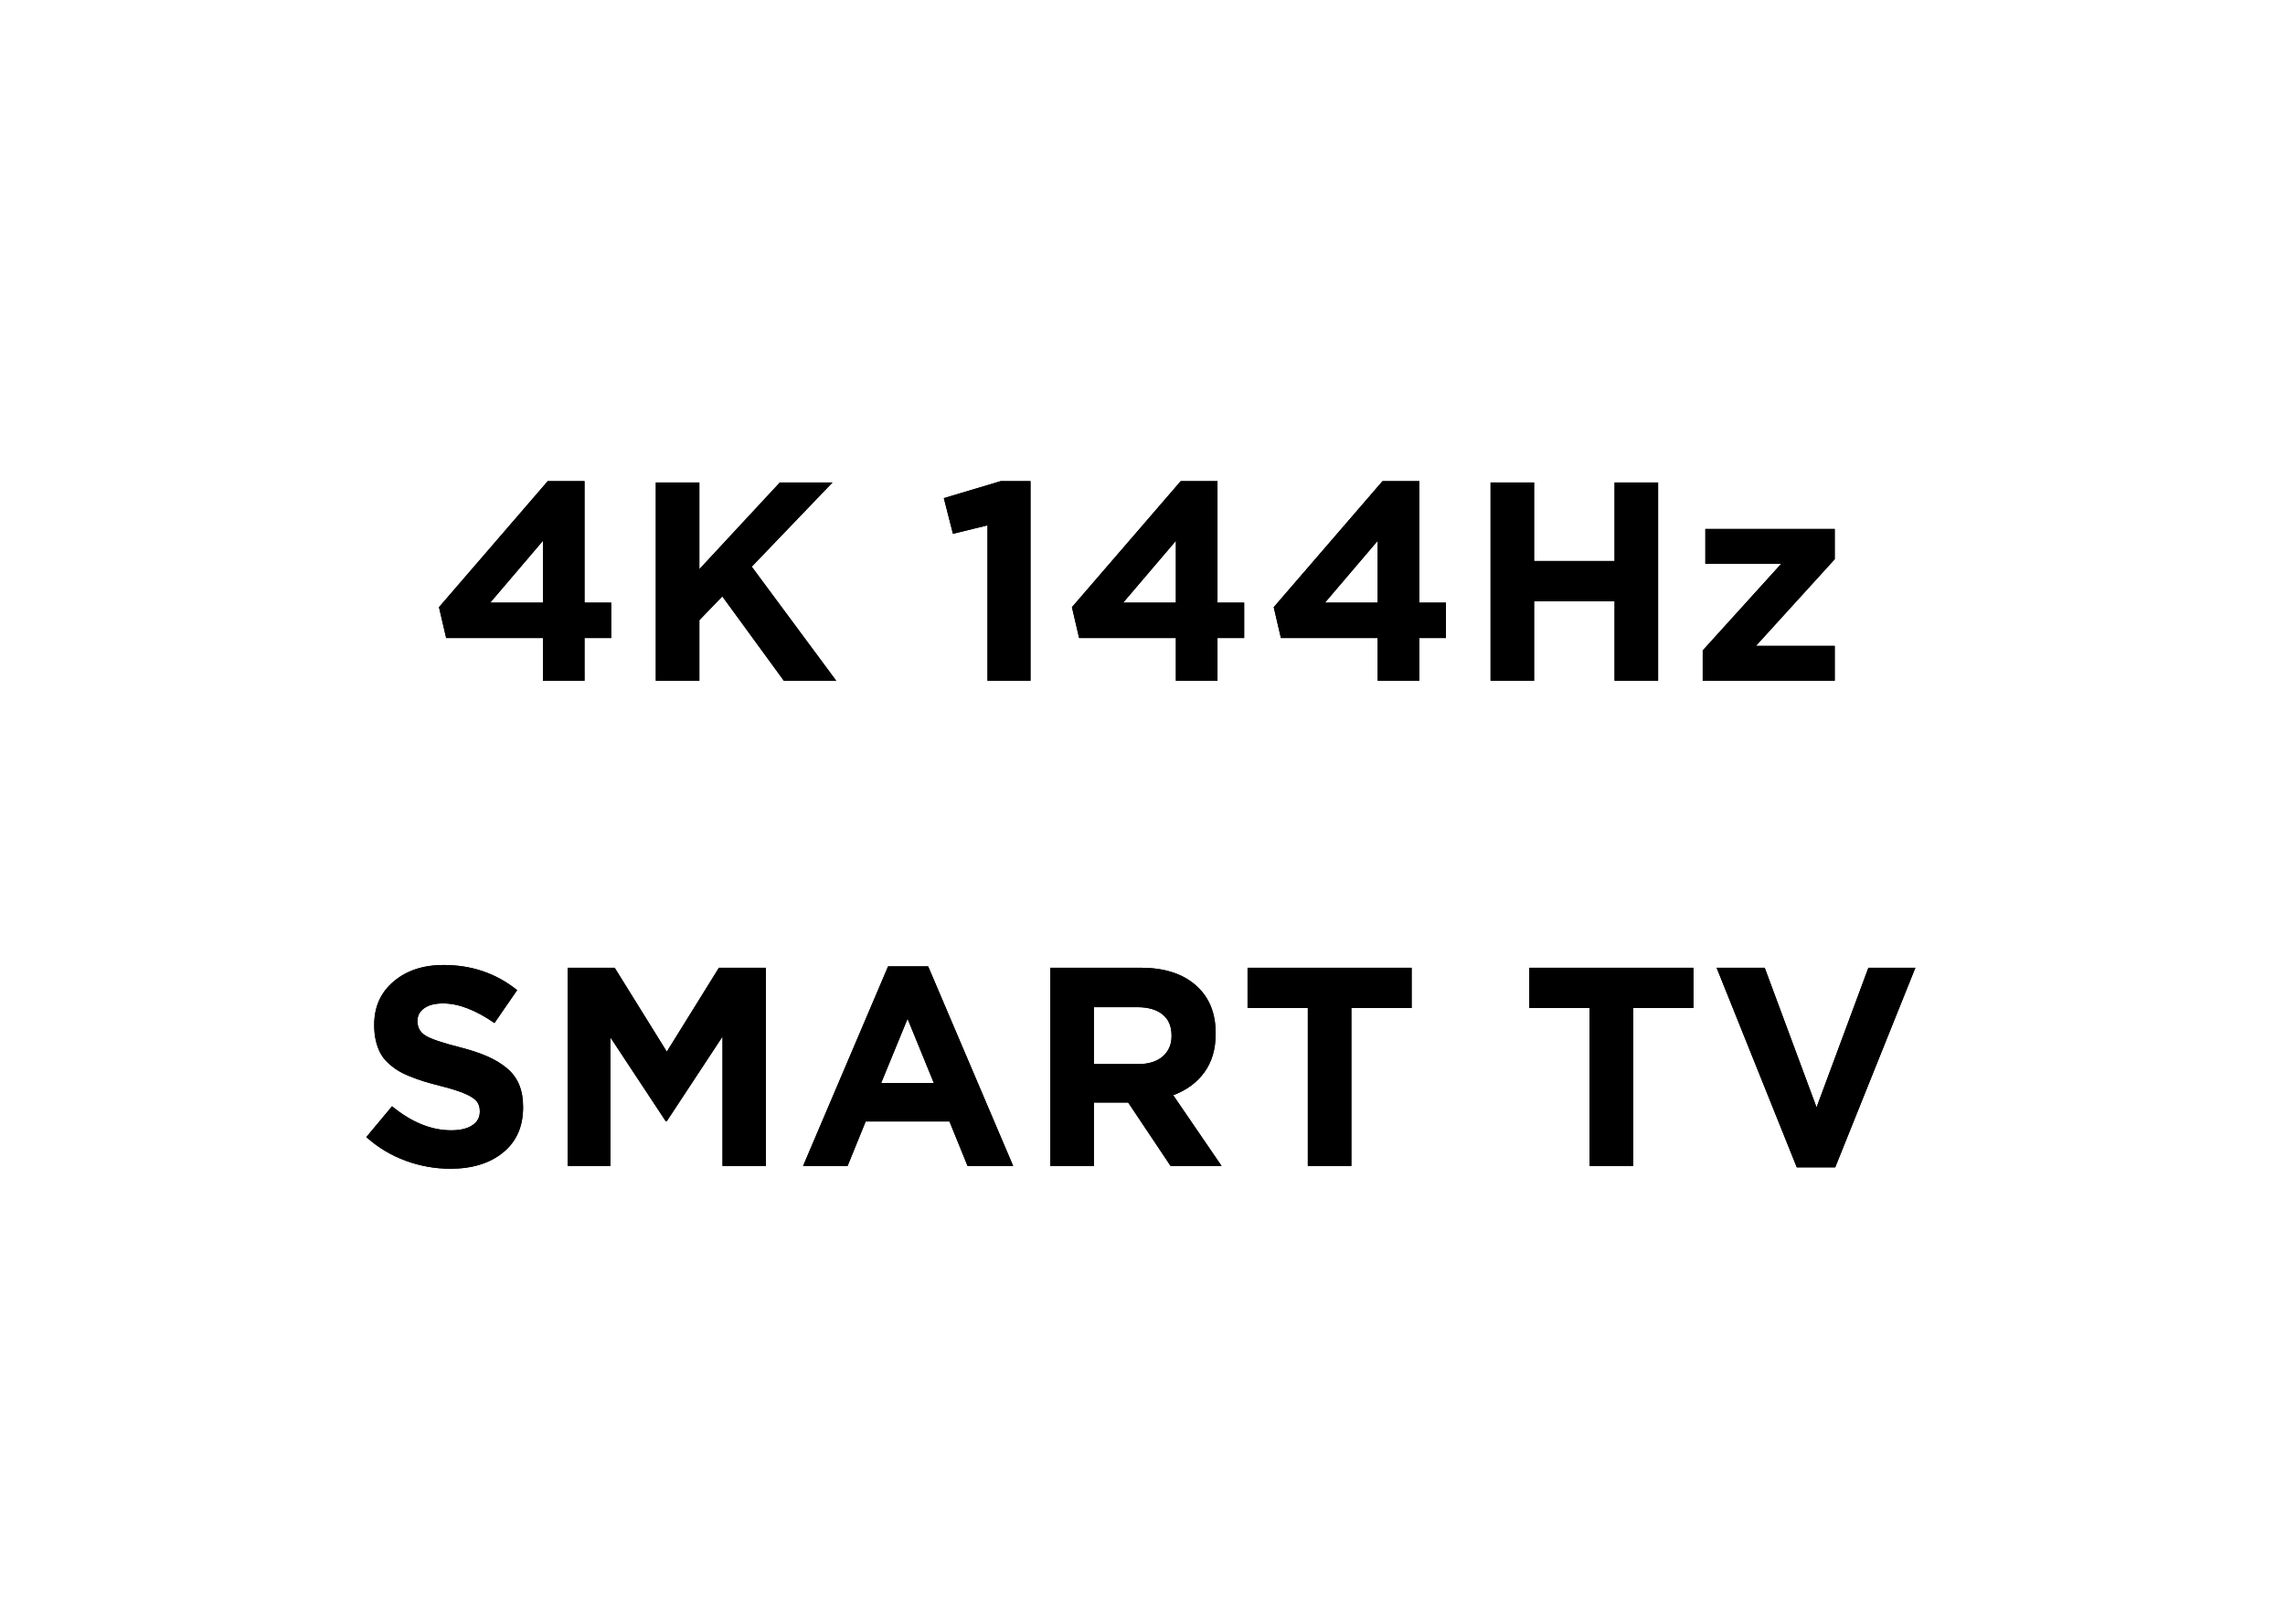 <?xml version="1.0" encoding="UTF-8"?>
<svg width="339px" height="241px" viewBox="0 0 339 241" version="1.1" xmlns="http://www.w3.org/2000/svg" xmlns:xlink="http://www.w3.org/1999/xlink">
    <title>svg2-p1-2</title>
    <defs>
        <path d="M34.219,43 L34.219,36.663 L38.177,36.663 L38.177,31.413 L34.219,31.413 L34.219,13.387 L28.764,13.387 L12.625,32.09 L13.691,36.663 L28.046,36.663 L28.046,43 L34.219,43 Z M28.046,31.413 L20.233,31.413 L28.046,22.246 L28.046,31.413 Z M51.256,43 L51.256,34.018 L54.661,30.49 L63.787,43 L71.559,43 L59.029,26.081 L71.005,13.592 L63.192,13.592 L51.256,26.45 L51.256,13.592 L44.796,13.592 L44.796,43 L51.256,43 Z M100.383,43 L100.383,13.387 L95.974,13.387 L87.525,15.909 L88.878,21.2 L94.005,19.949 L94.005,43 L100.383,43 Z M128.125,43 L128.125,36.663 L132.083,36.663 L132.083,31.413 L128.125,31.413 L128.125,13.387 L122.67,13.387 L106.531,32.09 L107.597,36.663 L121.953,36.663 L121.953,43 L128.125,43 Z M121.953,31.413 L114.139,31.413 L121.953,22.246 L121.953,31.413 Z M158.062,43 L158.062,36.663 L162.02,36.663 L162.02,31.413 L158.062,31.413 L158.062,13.387 L152.607,13.387 L136.467,32.09 L137.534,36.663 L151.889,36.663 L151.889,43 L158.062,43 Z M151.889,31.413 L144.076,31.413 L151.889,22.246 L151.889,31.413 Z M175.099,43 L175.099,31.208 L187.035,31.208 L187.035,43 L193.495,43 L193.495,13.592 L187.035,13.592 L187.035,25.24 L175.099,25.24 L175.099,13.592 L168.639,13.592 L168.639,43 L175.099,43 Z M219.699,43 L219.699,37.832 L208.009,37.832 L219.699,24.974 L219.699,20.482 L200.503,20.482 L200.503,25.65 L211.762,25.65 L200.114,38.509 L200.114,43 L219.699,43 Z M14.316,115.41 C17.557,115.41 20.165,114.607 22.14,113 C24.116,111.394 25.104,109.162 25.104,106.305 L25.104,106.305 L25.104,106.223 C25.104,104.965 24.905,103.861 24.509,102.911 C24.112,101.96 23.497,101.144 22.663,100.46 C21.829,99.776 20.869,99.199 19.782,98.727 C18.695,98.255 17.365,97.814 15.793,97.404 C13.195,96.748 11.486,96.174 10.666,95.682 C9.846,95.189 9.436,94.472 9.436,93.528 L9.436,93.528 L9.436,93.446 C9.436,92.694 9.767,92.079 10.43,91.601 C11.093,91.122 12.026,90.883 13.229,90.883 C15.513,90.883 18.056,91.854 20.858,93.795 L20.858,93.795 L24.222,88.914 C21.132,86.426 17.495,85.182 13.312,85.182 C10.29,85.182 7.819,85.995 5.898,87.622 C3.977,89.249 3.017,91.389 3.017,94.041 L3.017,94.041 L3.017,94.123 C3.017,94.943 3.095,95.695 3.252,96.379 C3.41,97.062 3.625,97.667 3.898,98.194 C4.172,98.72 4.538,99.202 4.996,99.64 C5.454,100.077 5.929,100.453 6.421,100.768 C6.913,101.082 7.521,101.386 8.246,101.68 C8.971,101.974 9.671,102.227 10.348,102.439 C11.025,102.651 11.828,102.873 12.758,103.105 C14.398,103.516 15.646,103.909 16.5,104.285 C17.355,104.661 17.933,105.04 18.233,105.423 C18.534,105.806 18.685,106.284 18.685,106.858 L18.685,106.858 L18.685,106.94 C18.685,107.802 18.309,108.479 17.557,108.971 C16.805,109.463 15.766,109.709 14.439,109.709 C11.486,109.709 8.561,108.52 5.662,106.141 L5.662,106.141 L1.848,110.714 C3.57,112.259 5.512,113.428 7.672,114.221 C9.832,115.014 12.047,115.41 14.316,115.41 Z M38.06,115 L38.06,95.928 L46.263,108.355 L46.427,108.355 L54.691,95.805 L54.691,115 L61.131,115 L61.131,85.592 L54.158,85.592 L46.427,98.04 L38.695,85.592 L31.723,85.592 L31.723,115 L38.06,115 Z M73.246,115 L75.933,108.396 L88.36,108.396 L91.047,115 L97.814,115 L85.202,85.387 L79.255,85.387 L66.643,115 L73.246,115 Z M86.043,102.695 L78.229,102.695 L82.146,93.159 L86.043,102.695 Z M109.786,115 L109.786,105.587 L114.872,105.587 L121.168,115 L128.735,115 L121.558,104.5 C123.513,103.775 125.051,102.647 126.172,101.116 C127.293,99.585 127.854,97.678 127.854,95.395 L127.854,95.395 L127.854,95.292 C127.854,92.503 127.013,90.268 125.331,88.586 C123.335,86.59 120.478,85.592 116.759,85.592 L116.759,85.592 L103.326,85.592 L103.326,115 L109.786,115 Z M116.349,99.886 L109.786,99.886 L109.786,91.437 L116.226,91.437 C117.825,91.437 119.073,91.795 119.968,92.513 C120.864,93.231 121.312,94.273 121.312,95.641 L121.312,95.641 L121.312,95.723 C121.312,96.98 120.874,97.989 119.999,98.748 C119.124,99.506 117.907,99.886 116.349,99.886 L116.349,99.886 Z M147.987,115 L147.987,91.56 L156.929,91.56 L156.929,85.592 L132.586,85.592 L132.586,91.56 L141.527,91.56 L141.527,115 L147.987,115 Z M189.793,115 L189.793,91.56 L198.734,91.56 L198.734,85.592 L174.392,85.592 L174.392,91.56 L183.333,91.56 L183.333,115 L189.793,115 Z M219.771,115.205 L231.665,85.592 L224.692,85.592 L217.002,106.305 L209.312,85.592 L202.175,85.592 L214.069,115.205 L219.771,115.205 Z" id="path-1"></path>
    </defs>
    <g id="页面-1" stroke="none" stroke-width="1" fill="none" fill-rule="evenodd">
        <g id="svg2-p1-2">
            <rect id="矩形" x="0" y="0" width="339" height="241"></rect>
            <g id="t1-1" transform="translate(52.5, 58)" fill="#000000" fill-rule="nonzero">
                <g id="4K144HzSMARTTV">
                    <use xlink:href="#path-1"></use>
                    <use xlink:href="#path-1"></use>
                </g>
            </g>
        </g>
    </g>
</svg>
